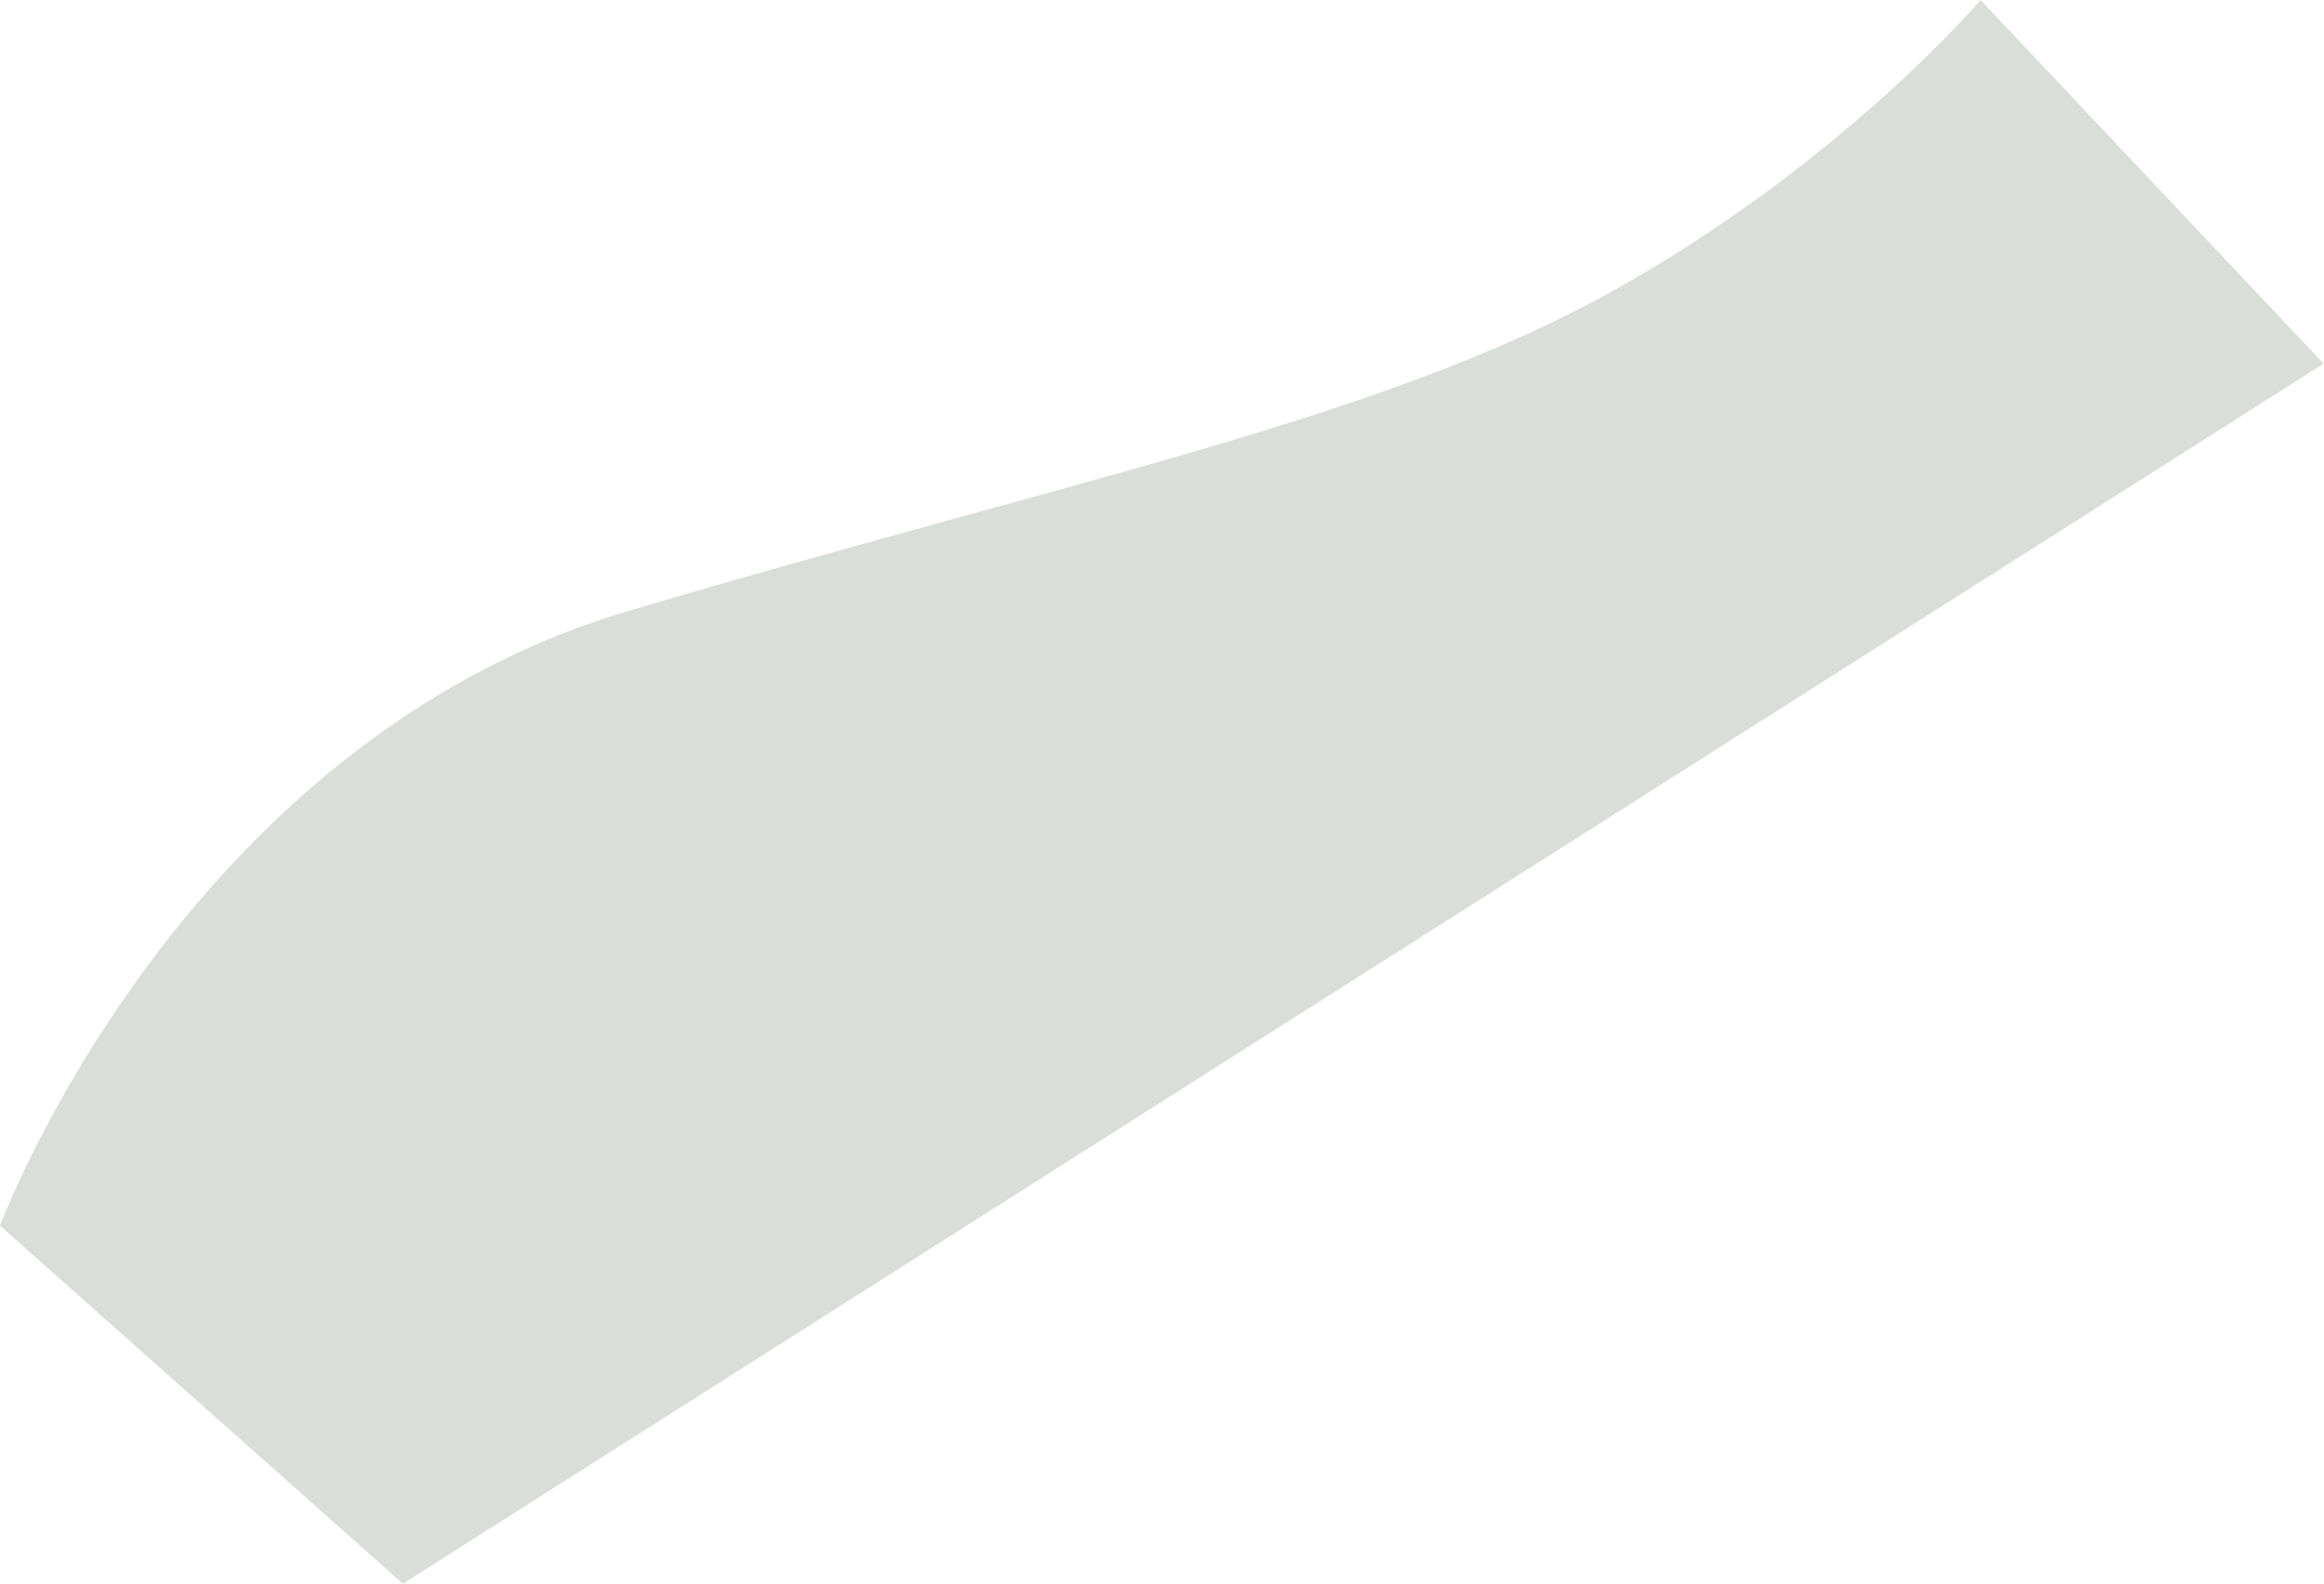 <svg id="Group_31" data-name="Group 31" xmlns="http://www.w3.org/2000/svg" xmlns:xlink="http://www.w3.org/1999/xlink" width="2205" height="1503" viewBox="0 0 2205 1503">
  <defs>
    <clipPath id="clip-path">
      <rect id="Rectangle_59" data-name="Rectangle 59" width="2205" height="1503" fill="#d9ded8"/>
    </clipPath>
  </defs>
  <g id="Group_30" data-name="Group 30" clip-path="url(#clip-path)">
    <path id="Path_63" data-name="Path 63" d="M0,1162.889s170.314-457.1,596.105-583.195,715.325-182.14,932.95-302.983S1879.146,0,1879.146,0l325.492,345.014L382.264,1502.649Z" transform="translate(0 -0.002)" fill="#d9ded8"/>
  </g>
</svg>
